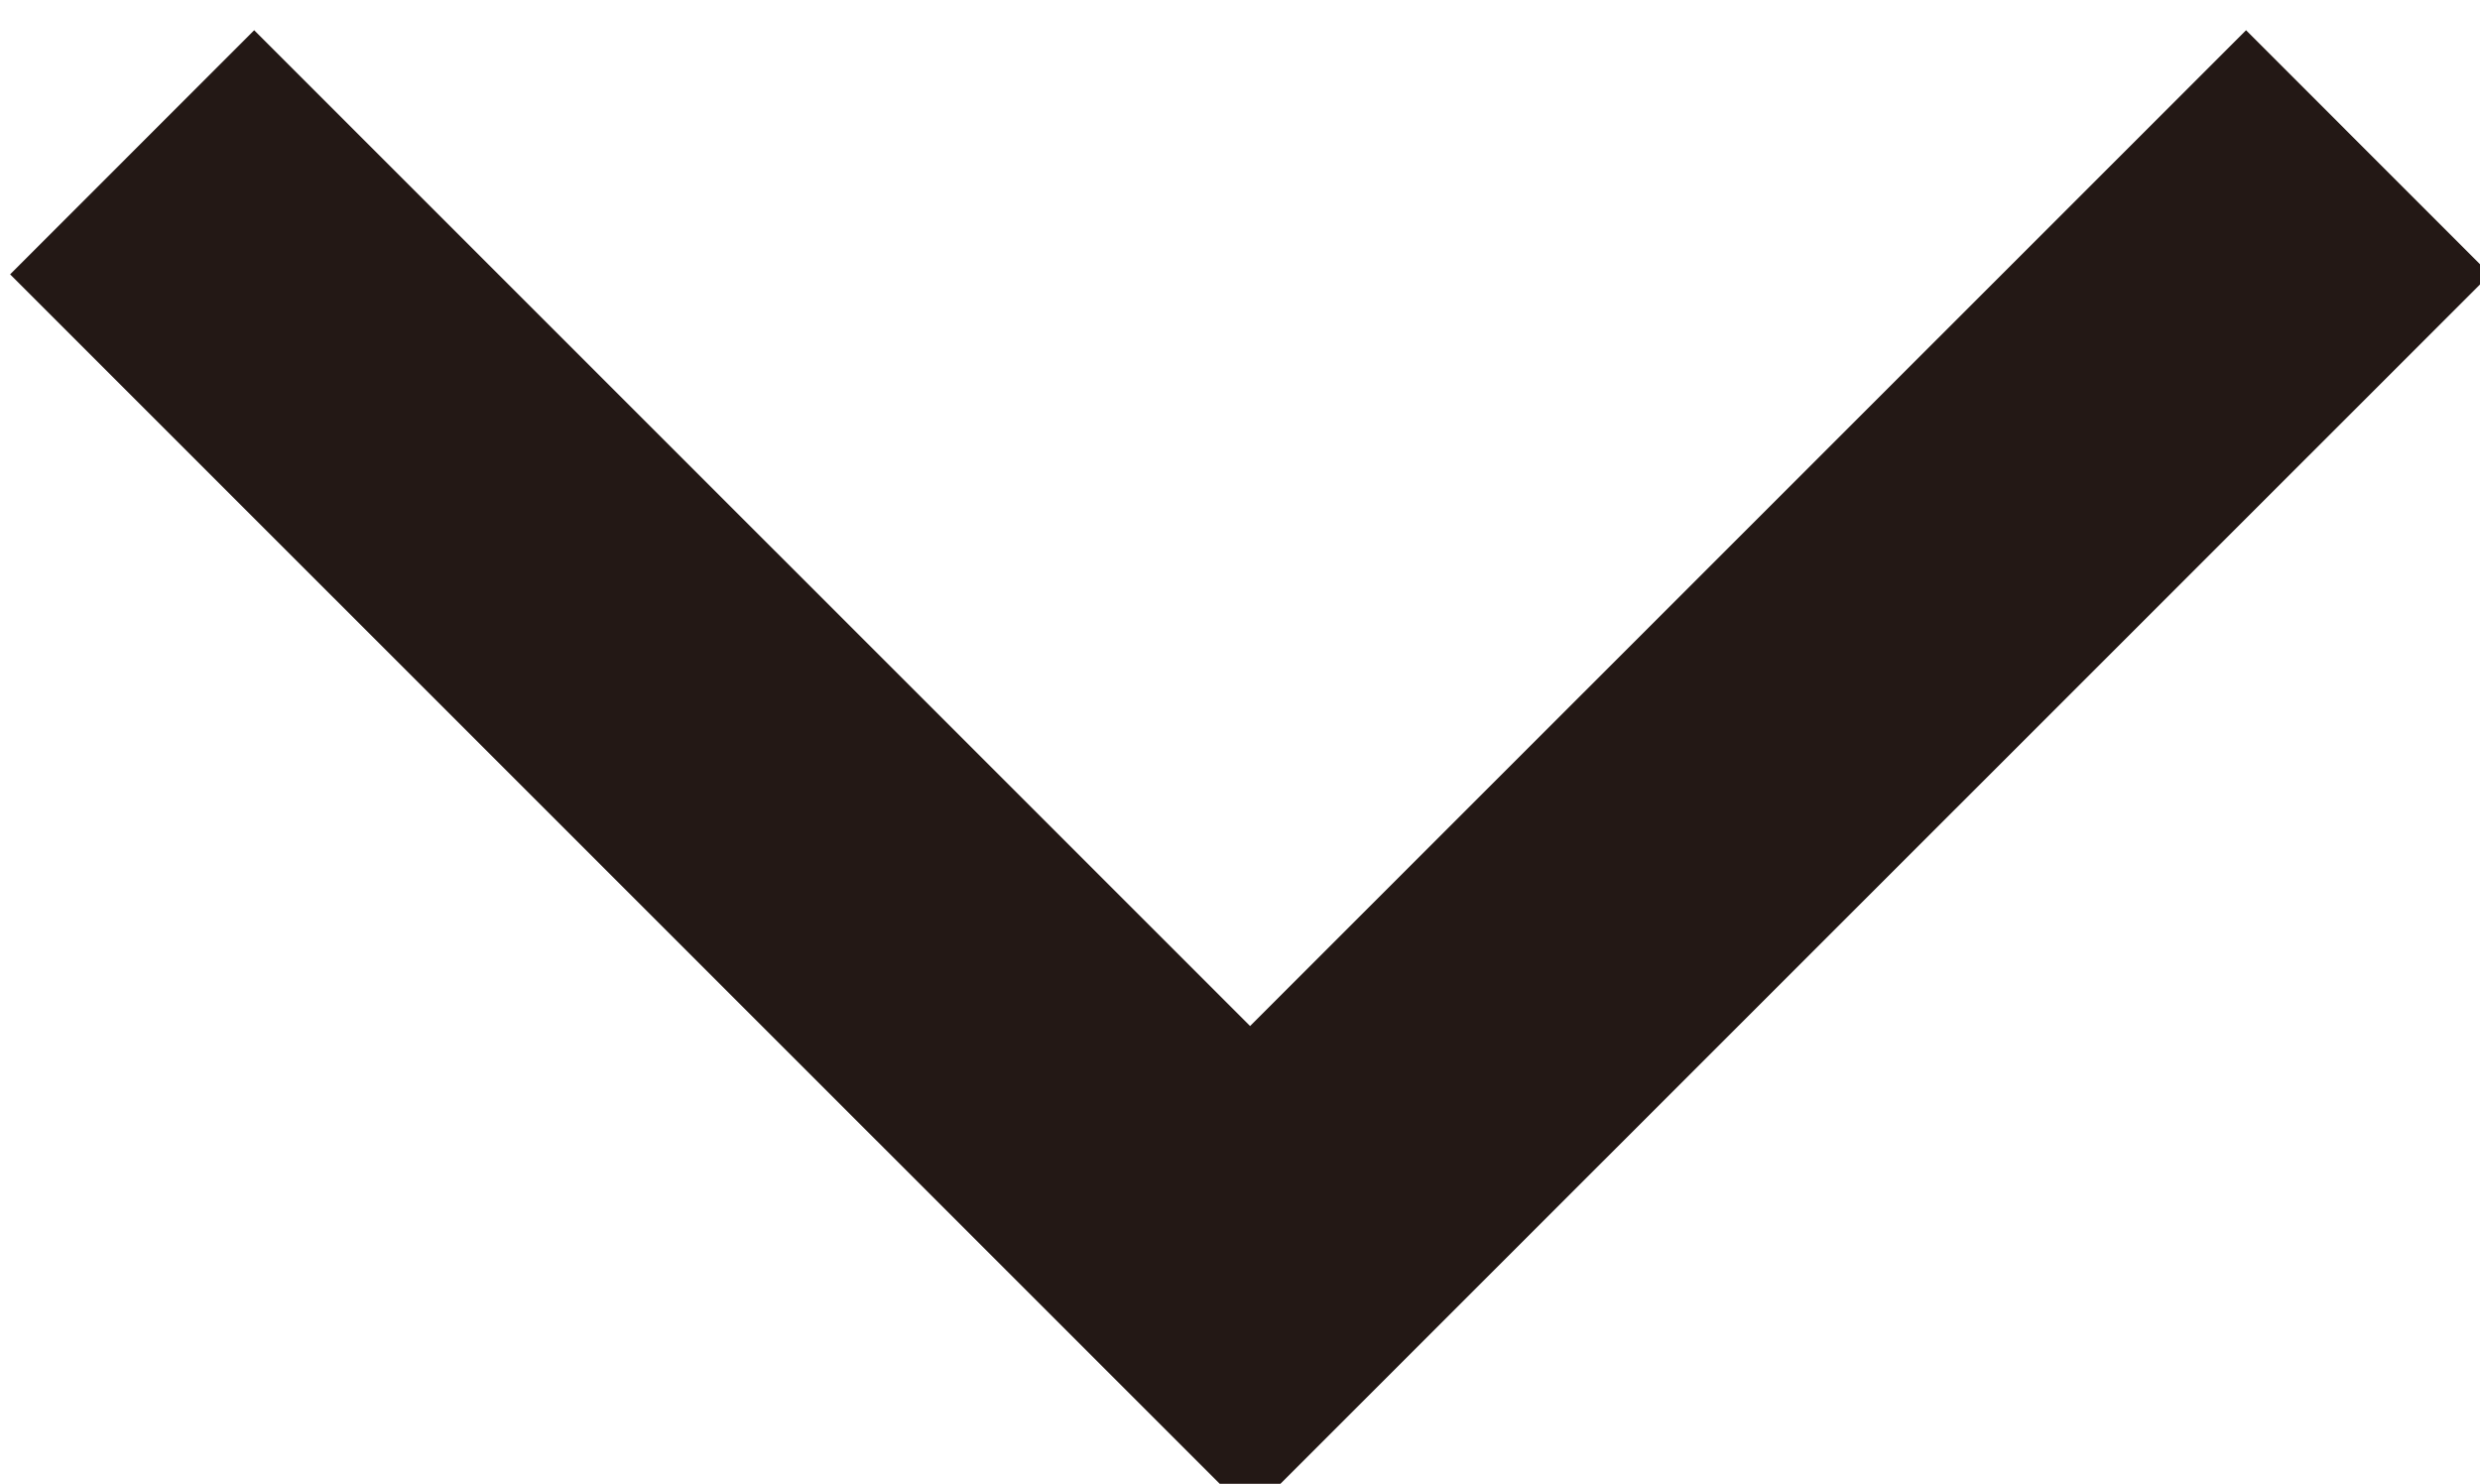 <?xml version="1.0" encoding="utf-8"?>
<!-- Generator: Adobe Illustrator 16.0.0, SVG Export Plug-In . SVG Version: 6.00 Build 0)  -->
<!DOCTYPE svg PUBLIC "-//W3C//DTD SVG 1.1//EN" "http://www.w3.org/Graphics/SVG/1.1/DTD/svg11.dtd">
<svg version="1.1" id="レイヤー_1" xmlns="http://www.w3.org/2000/svg" xmlns:xlink="http://www.w3.org/1999/xlink" x="0px"
	 y="0px" width="35.922px" height="21.493px" viewBox="0 0 35.922 21.493" enable-background="new 0 0 35.922 21.493"
	 xml:space="preserve">
<polyline fill="none" stroke="#231815" stroke-width="5" points="1.914,2.206 18.107,18.397 34.301,2.206 "/>
</svg>
